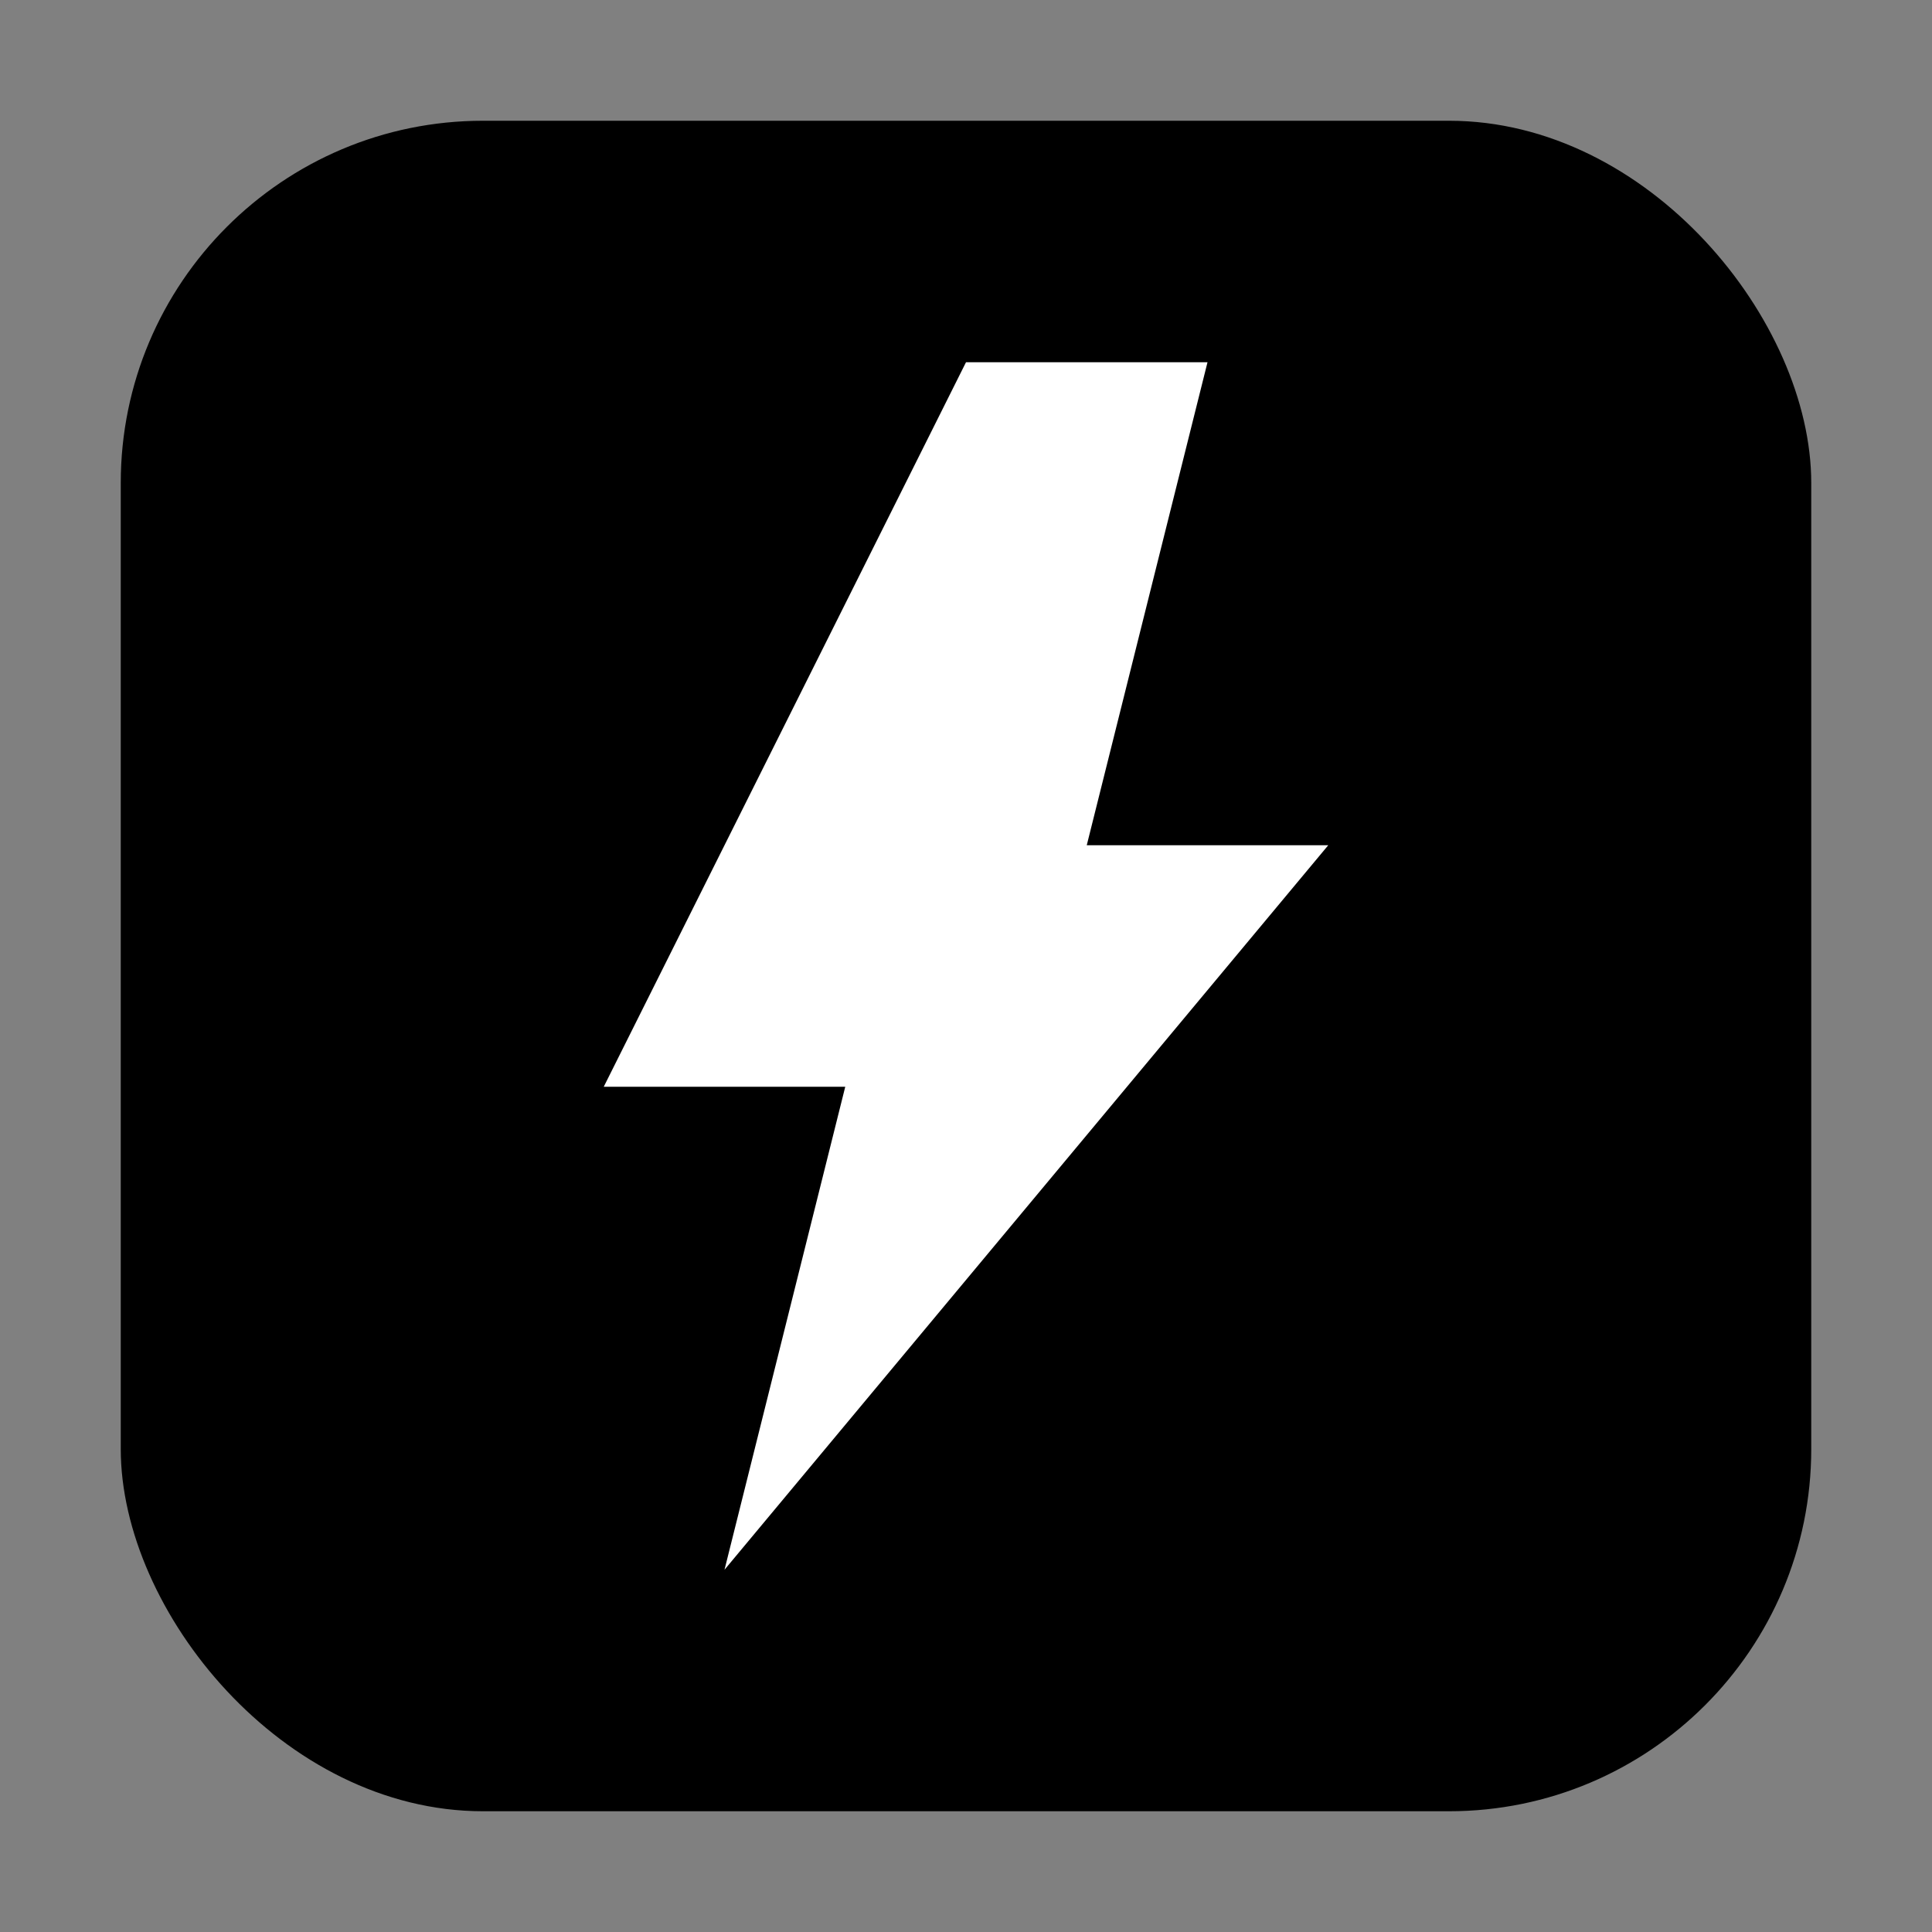 <svg width="32" height="32" viewBox="0 0 32 32" fill="none" xmlns="http://www.w3.org/2000/svg">
  <rect x="0" y="0" width="32" height="32" fill="#808080" stroke="none"/>
  <!-- Rounded square background with gradient -->
  <defs>
    <linearGradient id="gradient" x1="0%" y1="0%" x2="100%" y2="100%">
      <stop offset="0%" style="stop-color:hsl(245 91% 65%);stop-opacity:1" />
      <stop offset="100%" style="stop-color:hsl(280 100% 70%);stop-opacity:1" />
    </linearGradient>
  </defs>
  
  <!-- Background rounded square -->
  <rect x="2" y="2" width="28" height="28" rx="6" fill="url(#gradient)" />
  
  <!-- Lightning bolt icon -->
  <path d="M16 6L10 18H14L12 26L22 14H18L20 6H16Z" fill="white" />
</svg>
